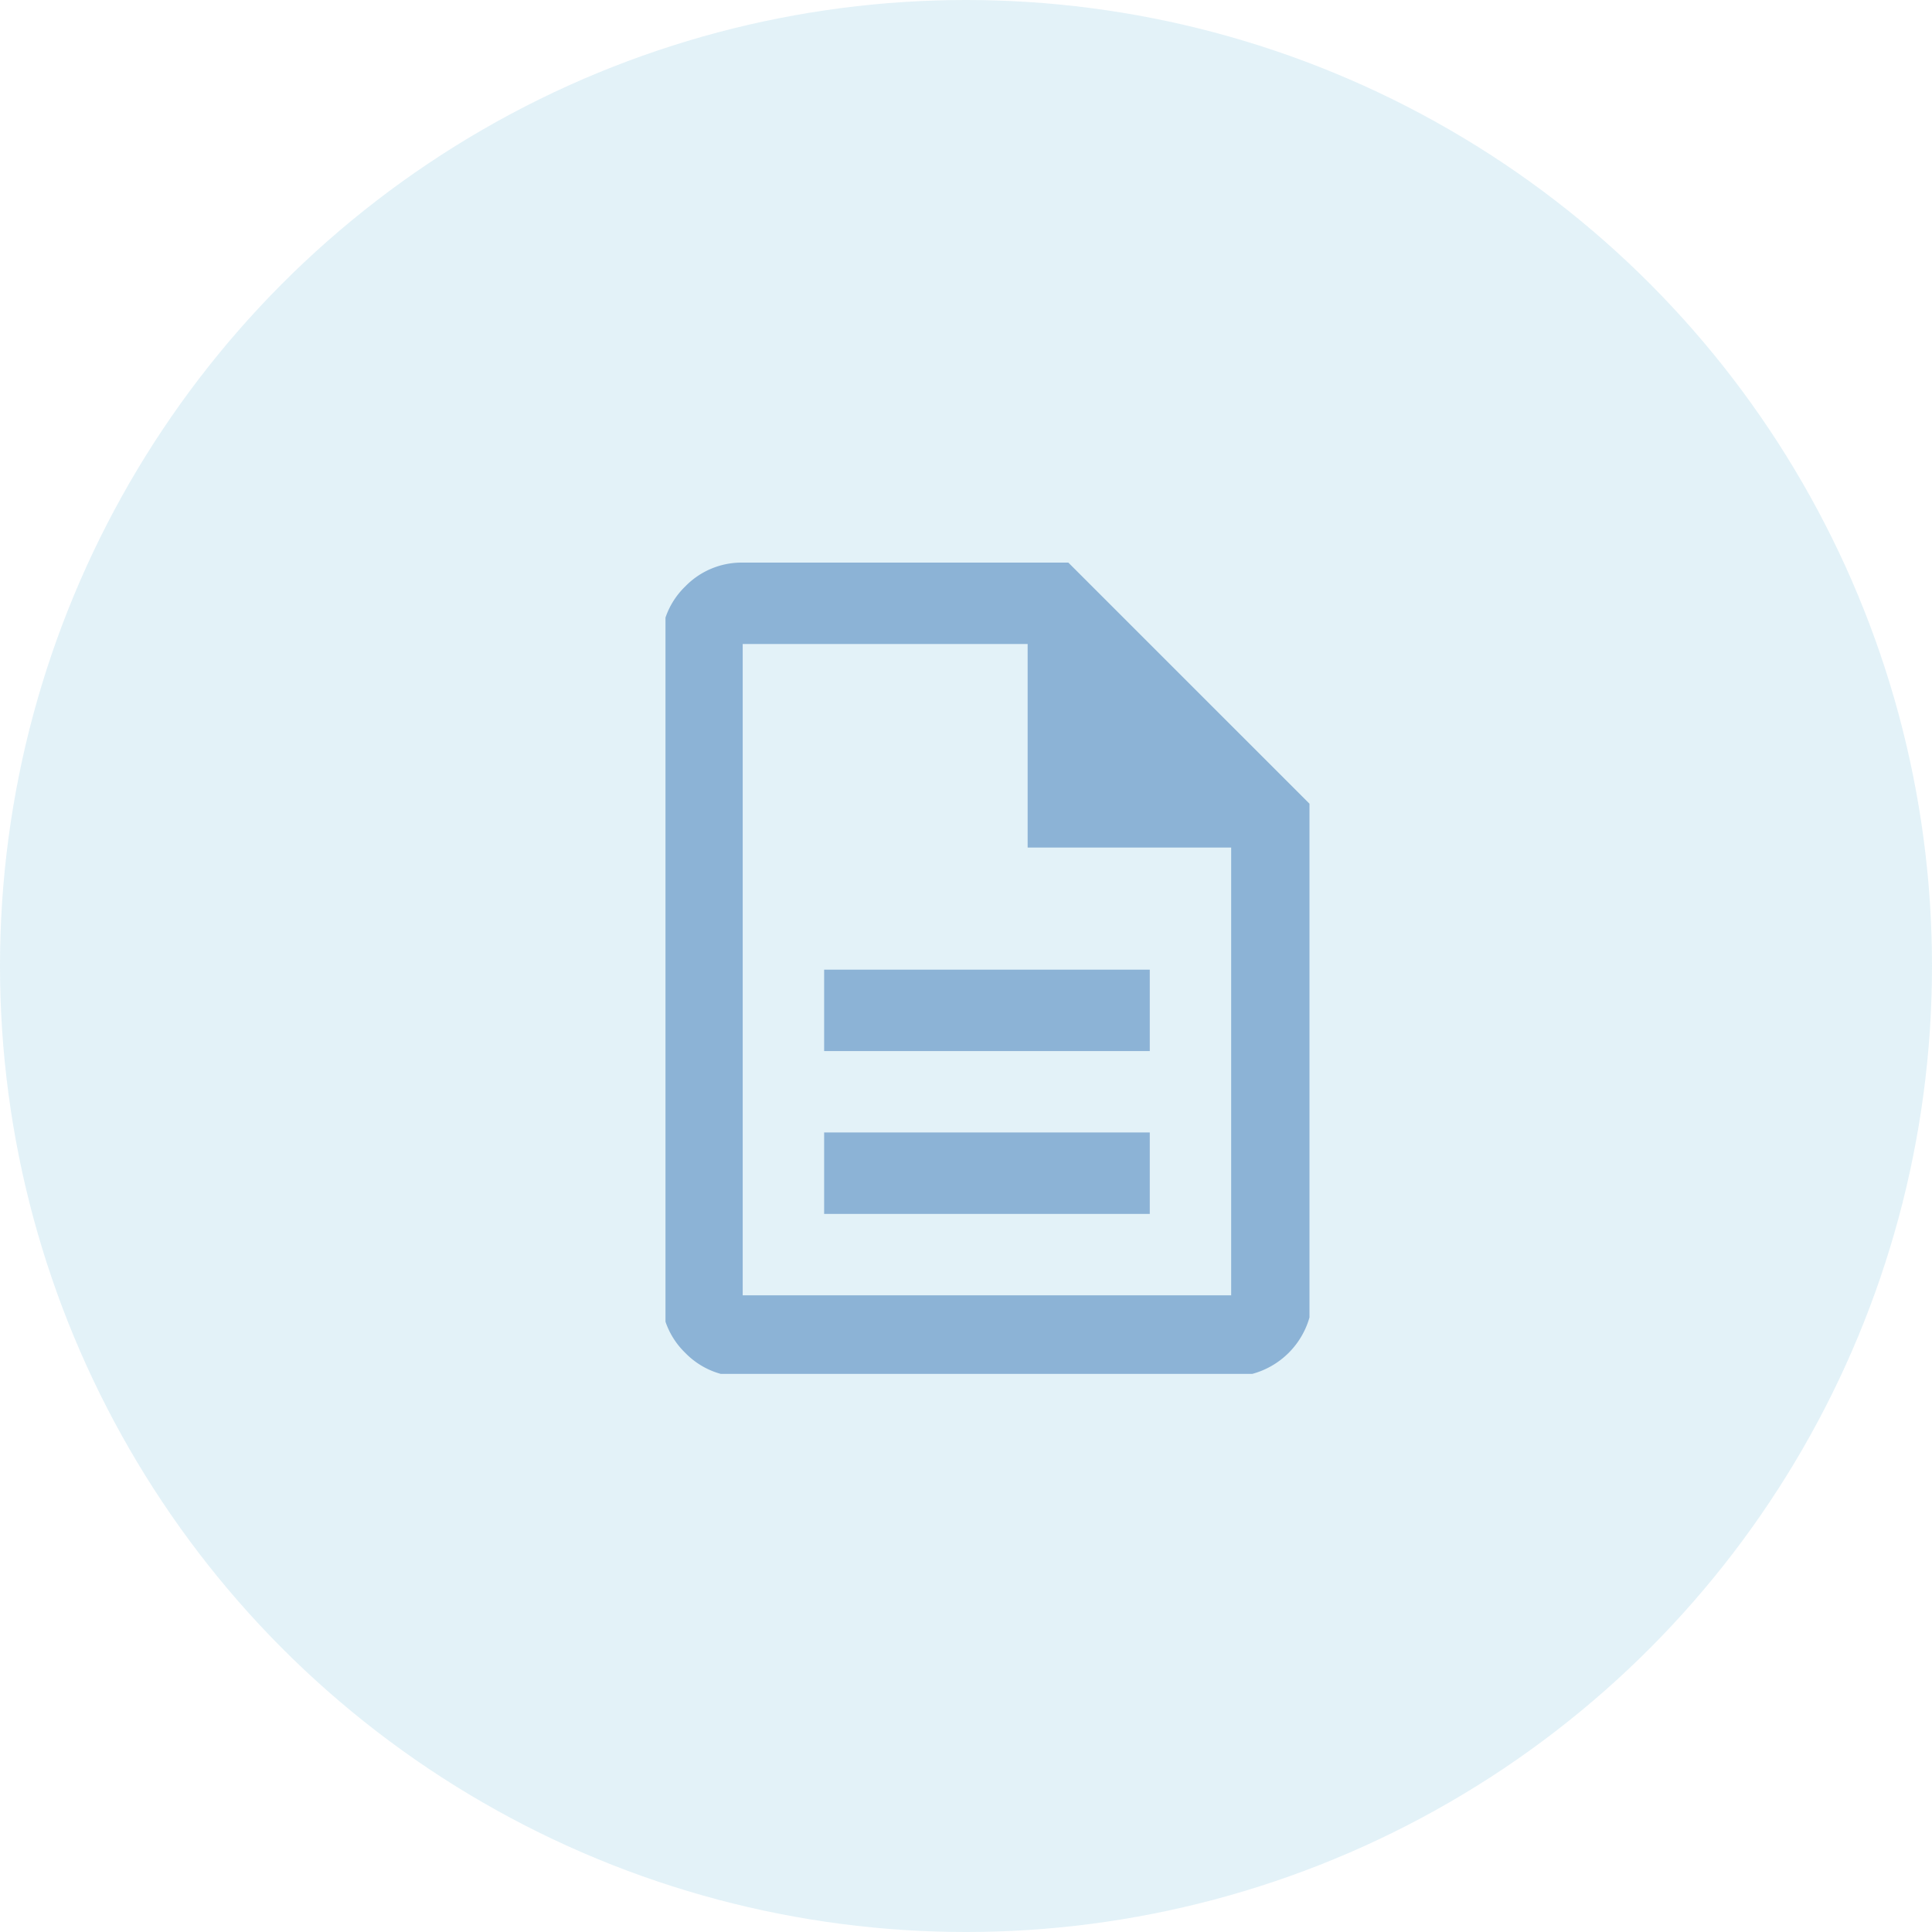 <svg xmlns="http://www.w3.org/2000/svg" xmlns:xlink="http://www.w3.org/1999/xlink" width="90" height="90" viewBox="0 0 90 90">
  <defs>
    <clipPath id="clip-path">
      <rect id="Rectangle_34" data-name="Rectangle 34" width="30" height="38" transform="translate(0.395 -0.208)" fill="#3674b3"/>
    </clipPath>
  </defs>
  <g id="Group_1330" data-name="Group 1330" transform="translate(-150 -2914)">
    <g id="icn" transform="translate(5 127)">
      <circle id="cir" cx="45" cy="45" r="45" transform="translate(145 2787)" fill="#a1d2e6" opacity="0.3"/>
    </g>
    <g id="Group_56" data-name="Group 56" transform="translate(179.062 2938)" opacity="0.5">
      <g id="Group_55" data-name="Group 55" transform="translate(1.544 2.208)" clip-path="url(#clip-path)">
        <path id="Path_358" data-name="Path 358" d="M7.585,30.34h15.17V26.547H7.585Zm0-7.585h15.17V18.962H7.585ZM3.792,37.924a3.659,3.659,0,0,1-2.679-1.113A3.659,3.659,0,0,1,0,34.132V3.792A3.659,3.659,0,0,1,1.113,1.113,3.659,3.659,0,0,1,3.792,0h15.17L30.34,11.377V34.132a3.8,3.8,0,0,1-3.792,3.792ZM17.066,13.274V3.792H3.792v30.34H26.547V13.274ZM3.792,3.792v0Z" transform="translate(0.2 0)" fill="#3674b3"/>
      </g>
    </g>
  </g>
</svg>
